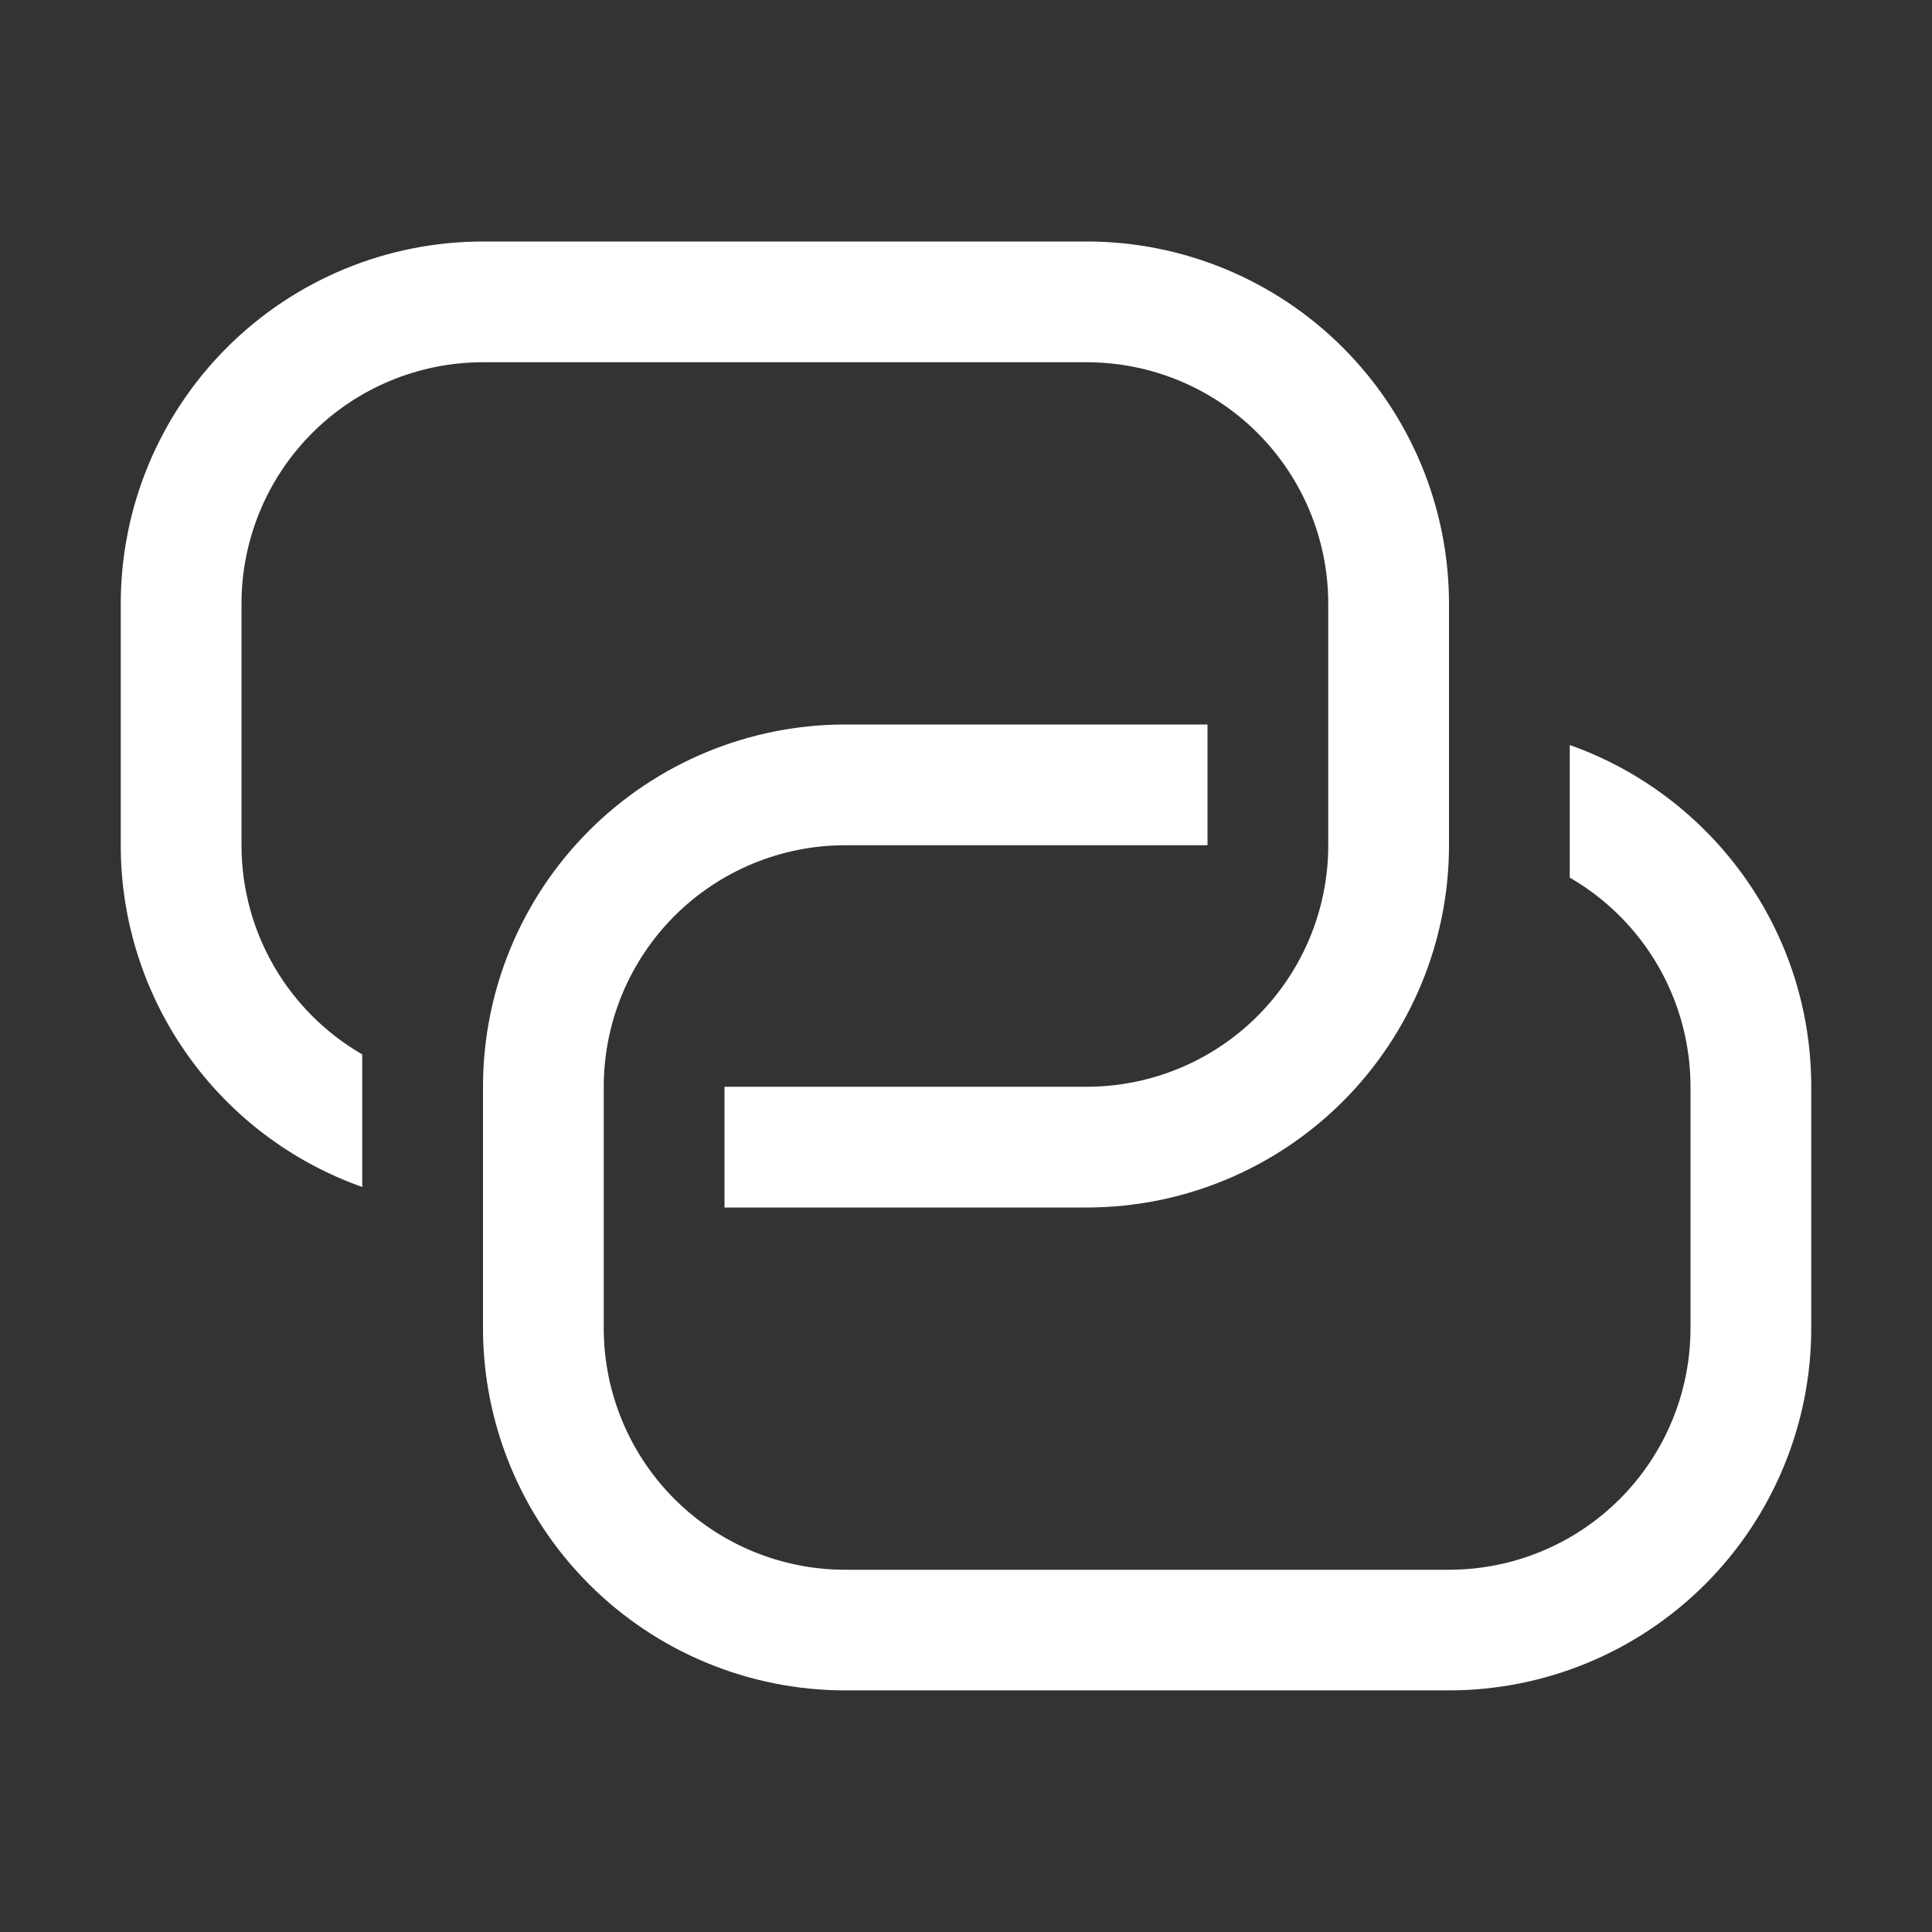 <svg width="66" height="66" viewBox="0 0 66 66" fill="none" xmlns="http://www.w3.org/2000/svg">
<rect x="0" y="0" width="66" height="66" fill="#333333" stroke="none"/>
<path d="M41.25 24.75V28.875H28.875C26.687 28.875 24.588 29.744 23.041 31.291C21.494 32.839 20.625 34.937 20.625 37.125V45.375C20.625 47.563 21.494 49.661 23.041 51.209C24.588 52.756 26.687 53.625 28.875 53.625H49.5C51.688 53.625 53.786 52.756 55.334 51.209C56.881 49.661 57.75 47.563 57.75 45.375V37.125C57.75 35.677 57.369 34.254 56.645 33C55.921 31.746 54.879 30.705 53.625 29.98V25.451C58.431 27.151 61.875 31.734 61.875 37.121V45.371C61.875 48.653 60.571 51.801 58.25 54.121C55.93 56.442 52.782 57.746 49.5 57.746H28.875C25.593 57.746 22.445 56.442 20.125 54.121C17.804 51.801 16.5 48.653 16.5 45.371V37.125C16.5 33.843 17.804 30.695 20.125 28.375C22.445 26.054 25.593 24.75 28.875 24.75H41.25Z" fill="white"/>
<path d="M24.75 41.25V37.125H37.125C39.313 37.125 41.411 36.256 42.959 34.709C44.506 33.161 45.375 31.063 45.375 28.875V20.625C45.375 18.437 44.506 16.338 42.959 14.791C41.411 13.244 39.313 12.375 37.125 12.375H16.5C14.312 12.375 12.213 13.244 10.666 14.791C9.119 16.338 8.25 18.437 8.25 20.625V28.875C8.25 30.323 8.631 31.746 9.355 33C10.079 34.254 11.121 35.295 12.375 36.02V40.549C9.962 39.695 7.872 38.114 6.395 36.023C4.917 33.932 4.124 31.435 4.125 28.875V20.625C4.125 17.343 5.429 14.195 7.75 11.875C10.07 9.554 13.218 8.25 16.5 8.25H37.125C40.407 8.25 43.555 9.554 45.875 11.875C48.196 14.195 49.5 17.343 49.5 20.625V28.875C49.5 32.157 48.196 35.305 45.875 37.625C43.555 39.946 40.407 41.25 37.125 41.25H24.75Z" fill="white"/>
</svg>
